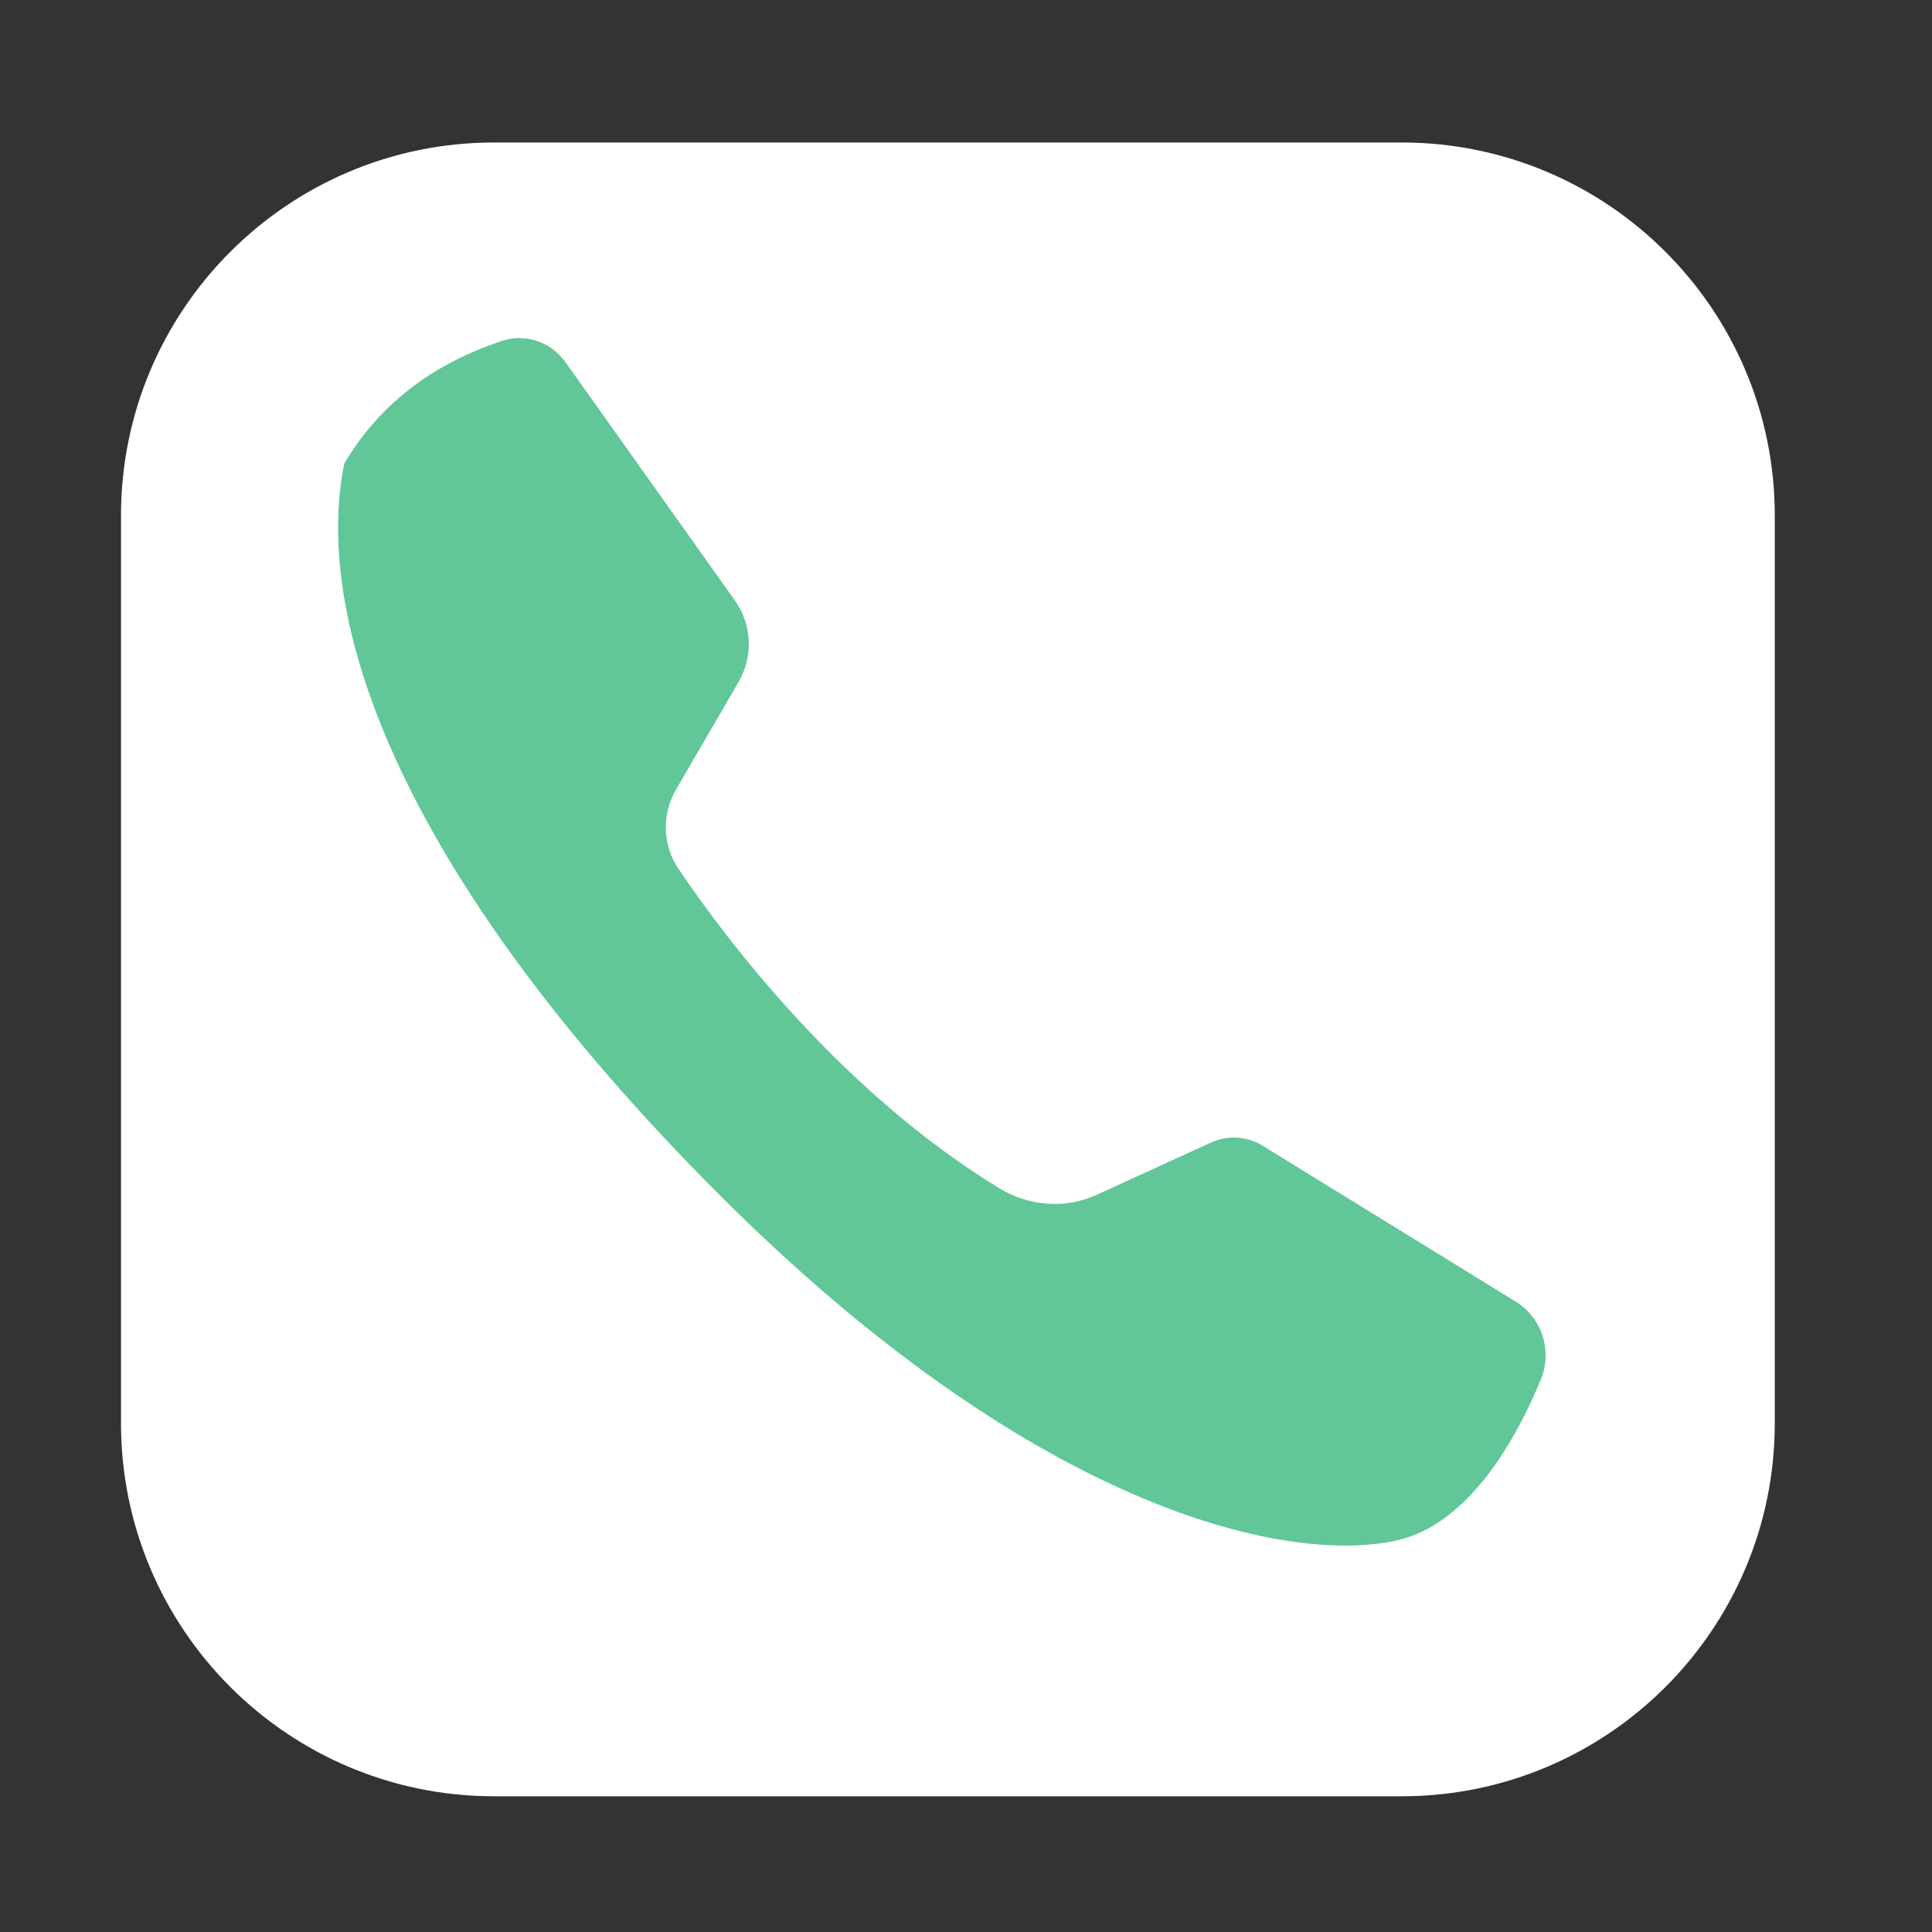<svg xmlns="http://www.w3.org/2000/svg" xmlns:xlink="http://www.w3.org/1999/xlink" fill="none" version="1.1" width="40" height="40" viewBox="0 0 40 40"><rect x="0" y="0" width="40" height="40" fill="#333333" stroke="none"/><defs><clipPath id="master_svg0_1_1139"><rect x="0" y="0" width="40" height="40" rx="0"/></clipPath></defs><g clip-path="url(#master_svg0_1_1139)"><g><path d="M29.02,37.19L10.23,37.19C5.965,37.19,2.505,33.73,2.505,29.465L2.505,10.675C2.505,6.41,5.965,2.95,10.23,2.95L29.02,2.95C33.285,2.95,36.745,6.41,36.745,10.675L36.745,29.465C36.745,33.73,33.285,37.19,29.02,37.19Z" fill="#FFFFFF" fill-opacity="1" style="mix-blend-mode:passthrough"/></g><g><path d="M11.702,7.491L15.215,12.432C15.569,12.928,15.599,13.591,15.293,14.117L13.998,16.345C13.698,16.859,13.716,17.498,14.046,17.988C15.047,19.47,17.428,22.618,20.701,24.608C21.313,24.978,22.069,25.032,22.716,24.733L25.066,23.658C25.414,23.497,25.822,23.521,26.146,23.724L31.374,26.944C31.932,27.284,32.148,27.977,31.896,28.575C31.398,29.776,30.415,31.58,28.88,31.902C26.553,32.392,21.331,31.192,14.849,24.692C8.368,18.191,6.455,12.94,7.127,9.6Q8.188,7.796,10.383,7.061C10.868,6.894,11.408,7.079,11.702,7.491Z" fill="#61C798" fill-opacity="1" style="mix-blend-mode:passthrough"/></g></g></svg>